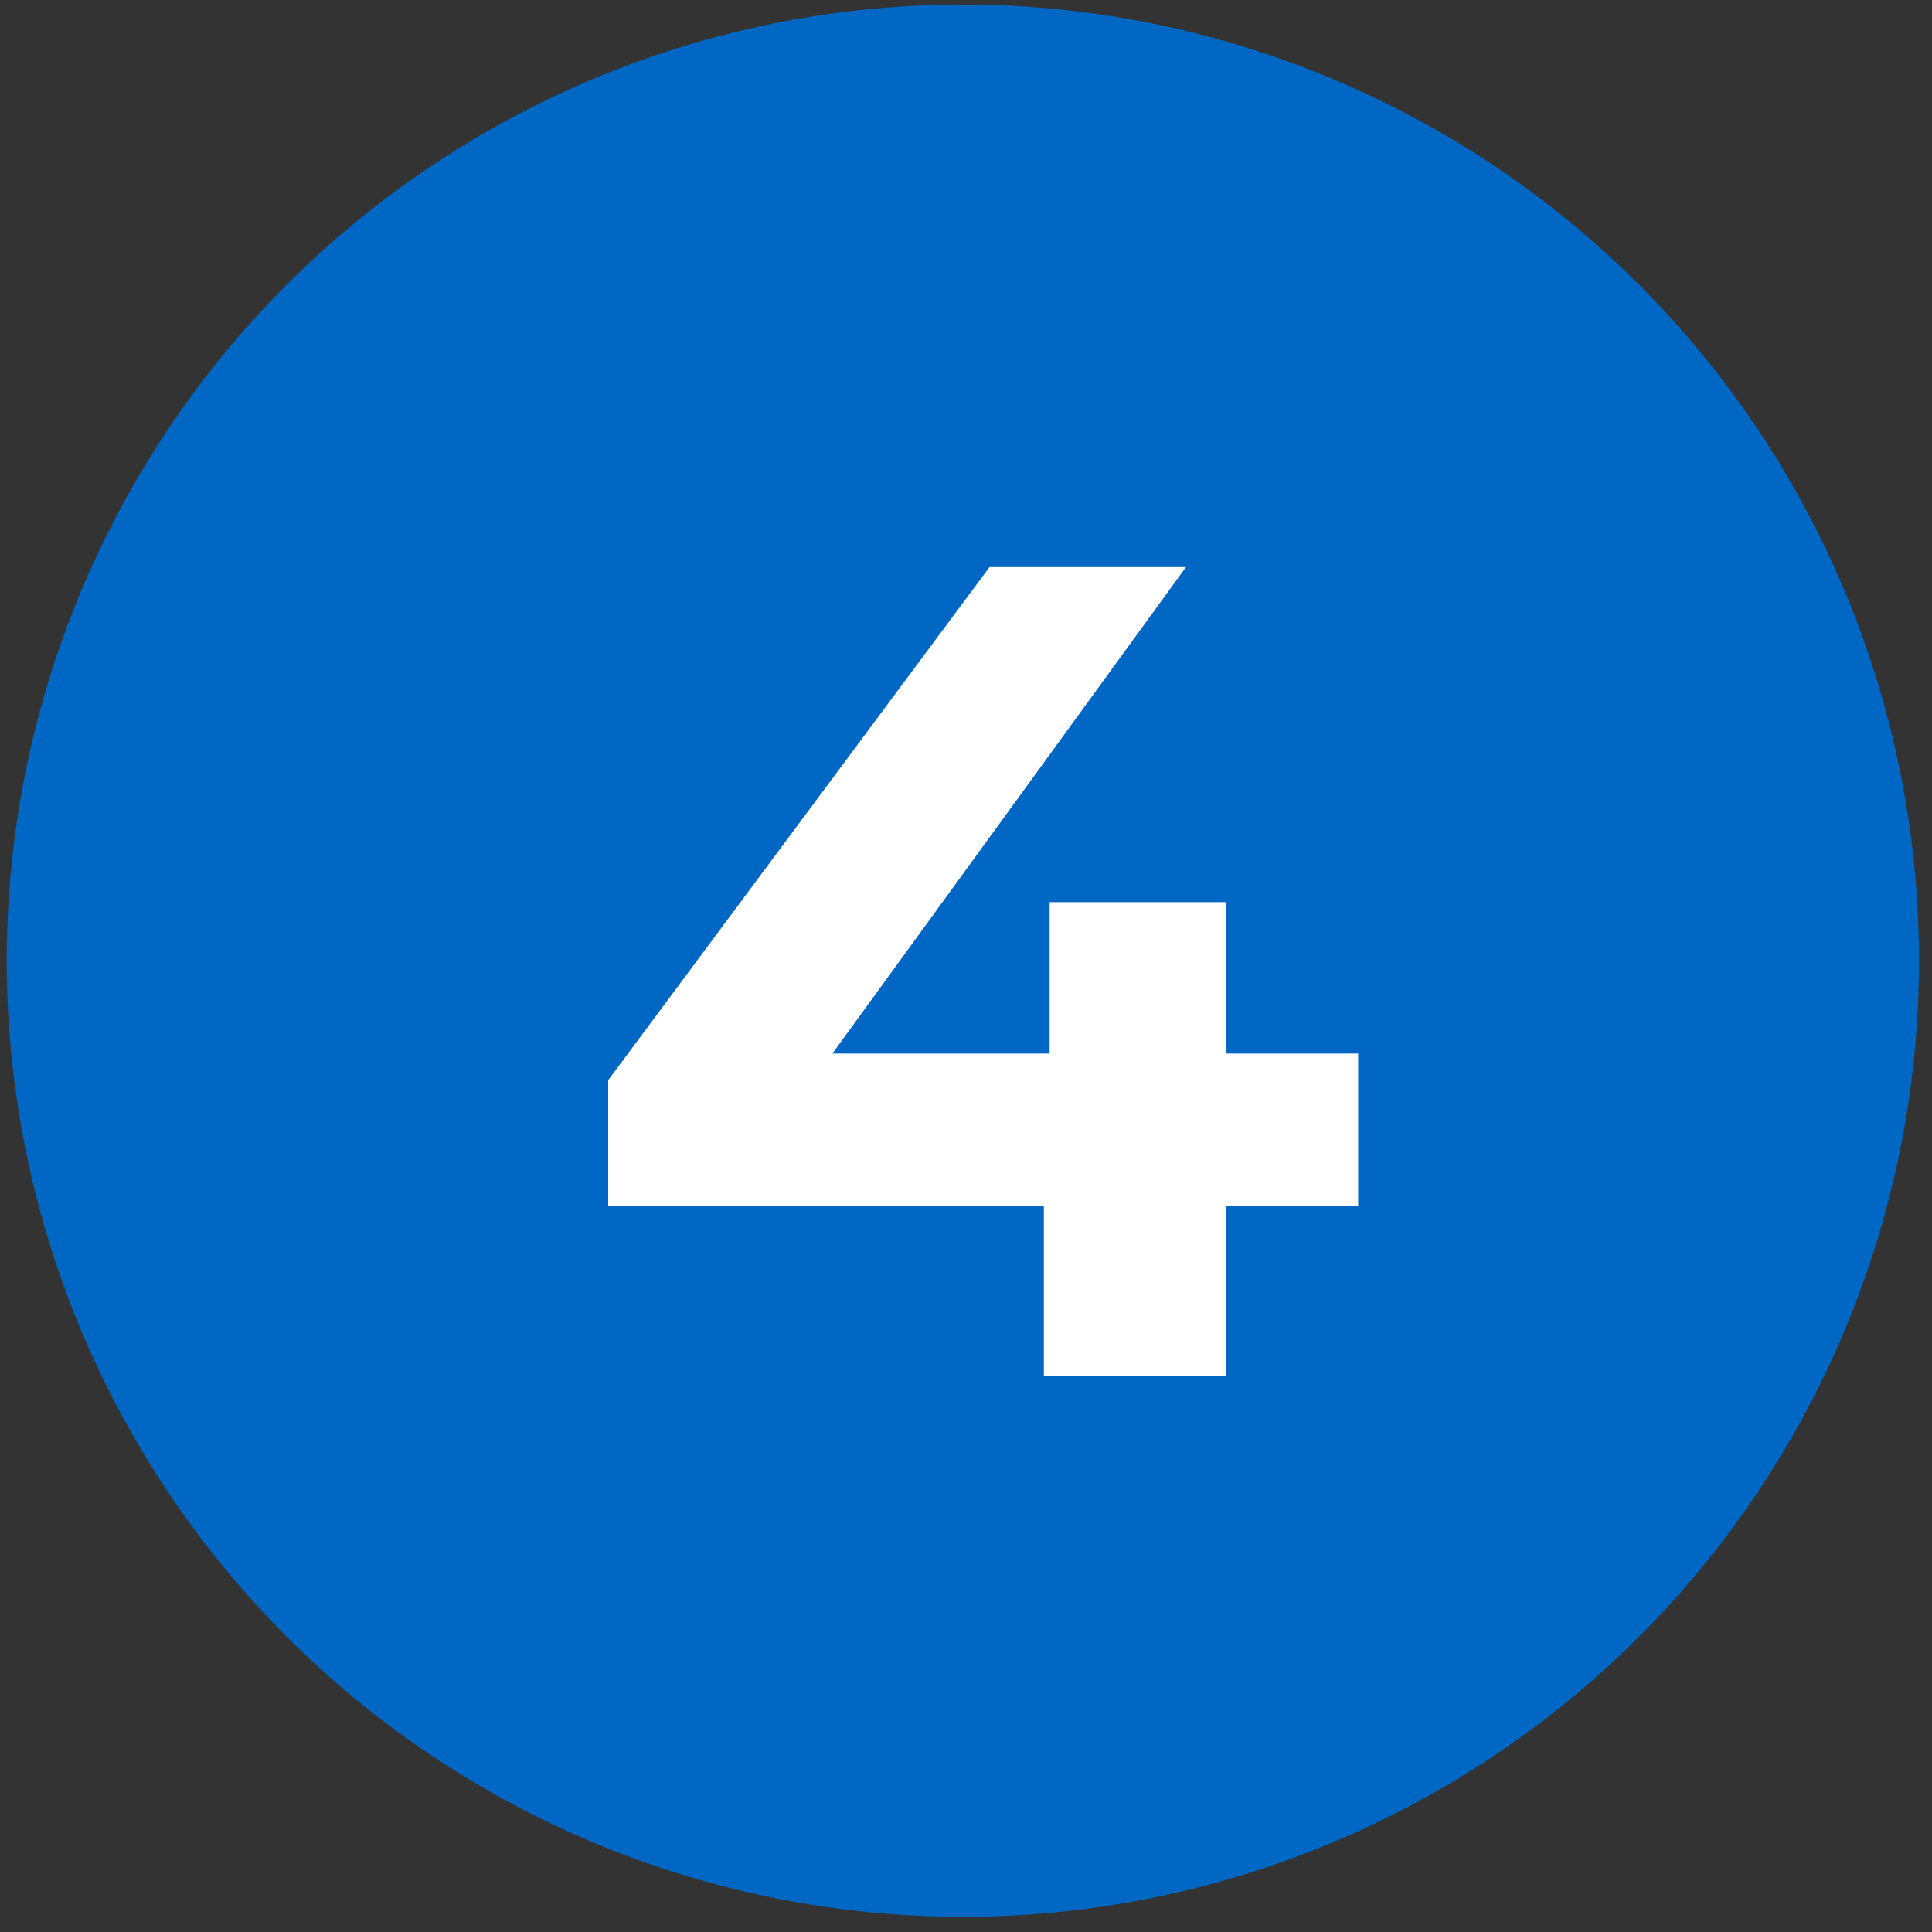 <svg xmlns="http://www.w3.org/2000/svg" width="107" height="107" viewBox="0 0 107 107" fill="none"><rect x="0" y="0" width="107" height="107" fill="#333333" stroke="none"/><circle cx="53.327" cy="53.206" r="52.954" fill="#0068C4"></circle><path d="M75.22 58.35V66.798H67.924V76.206H57.812V66.798H33.684V59.822L54.804 31.406H65.684L46.1 58.35H58.132V49.966H67.924V58.35H75.22Z" fill="white"></path></svg>